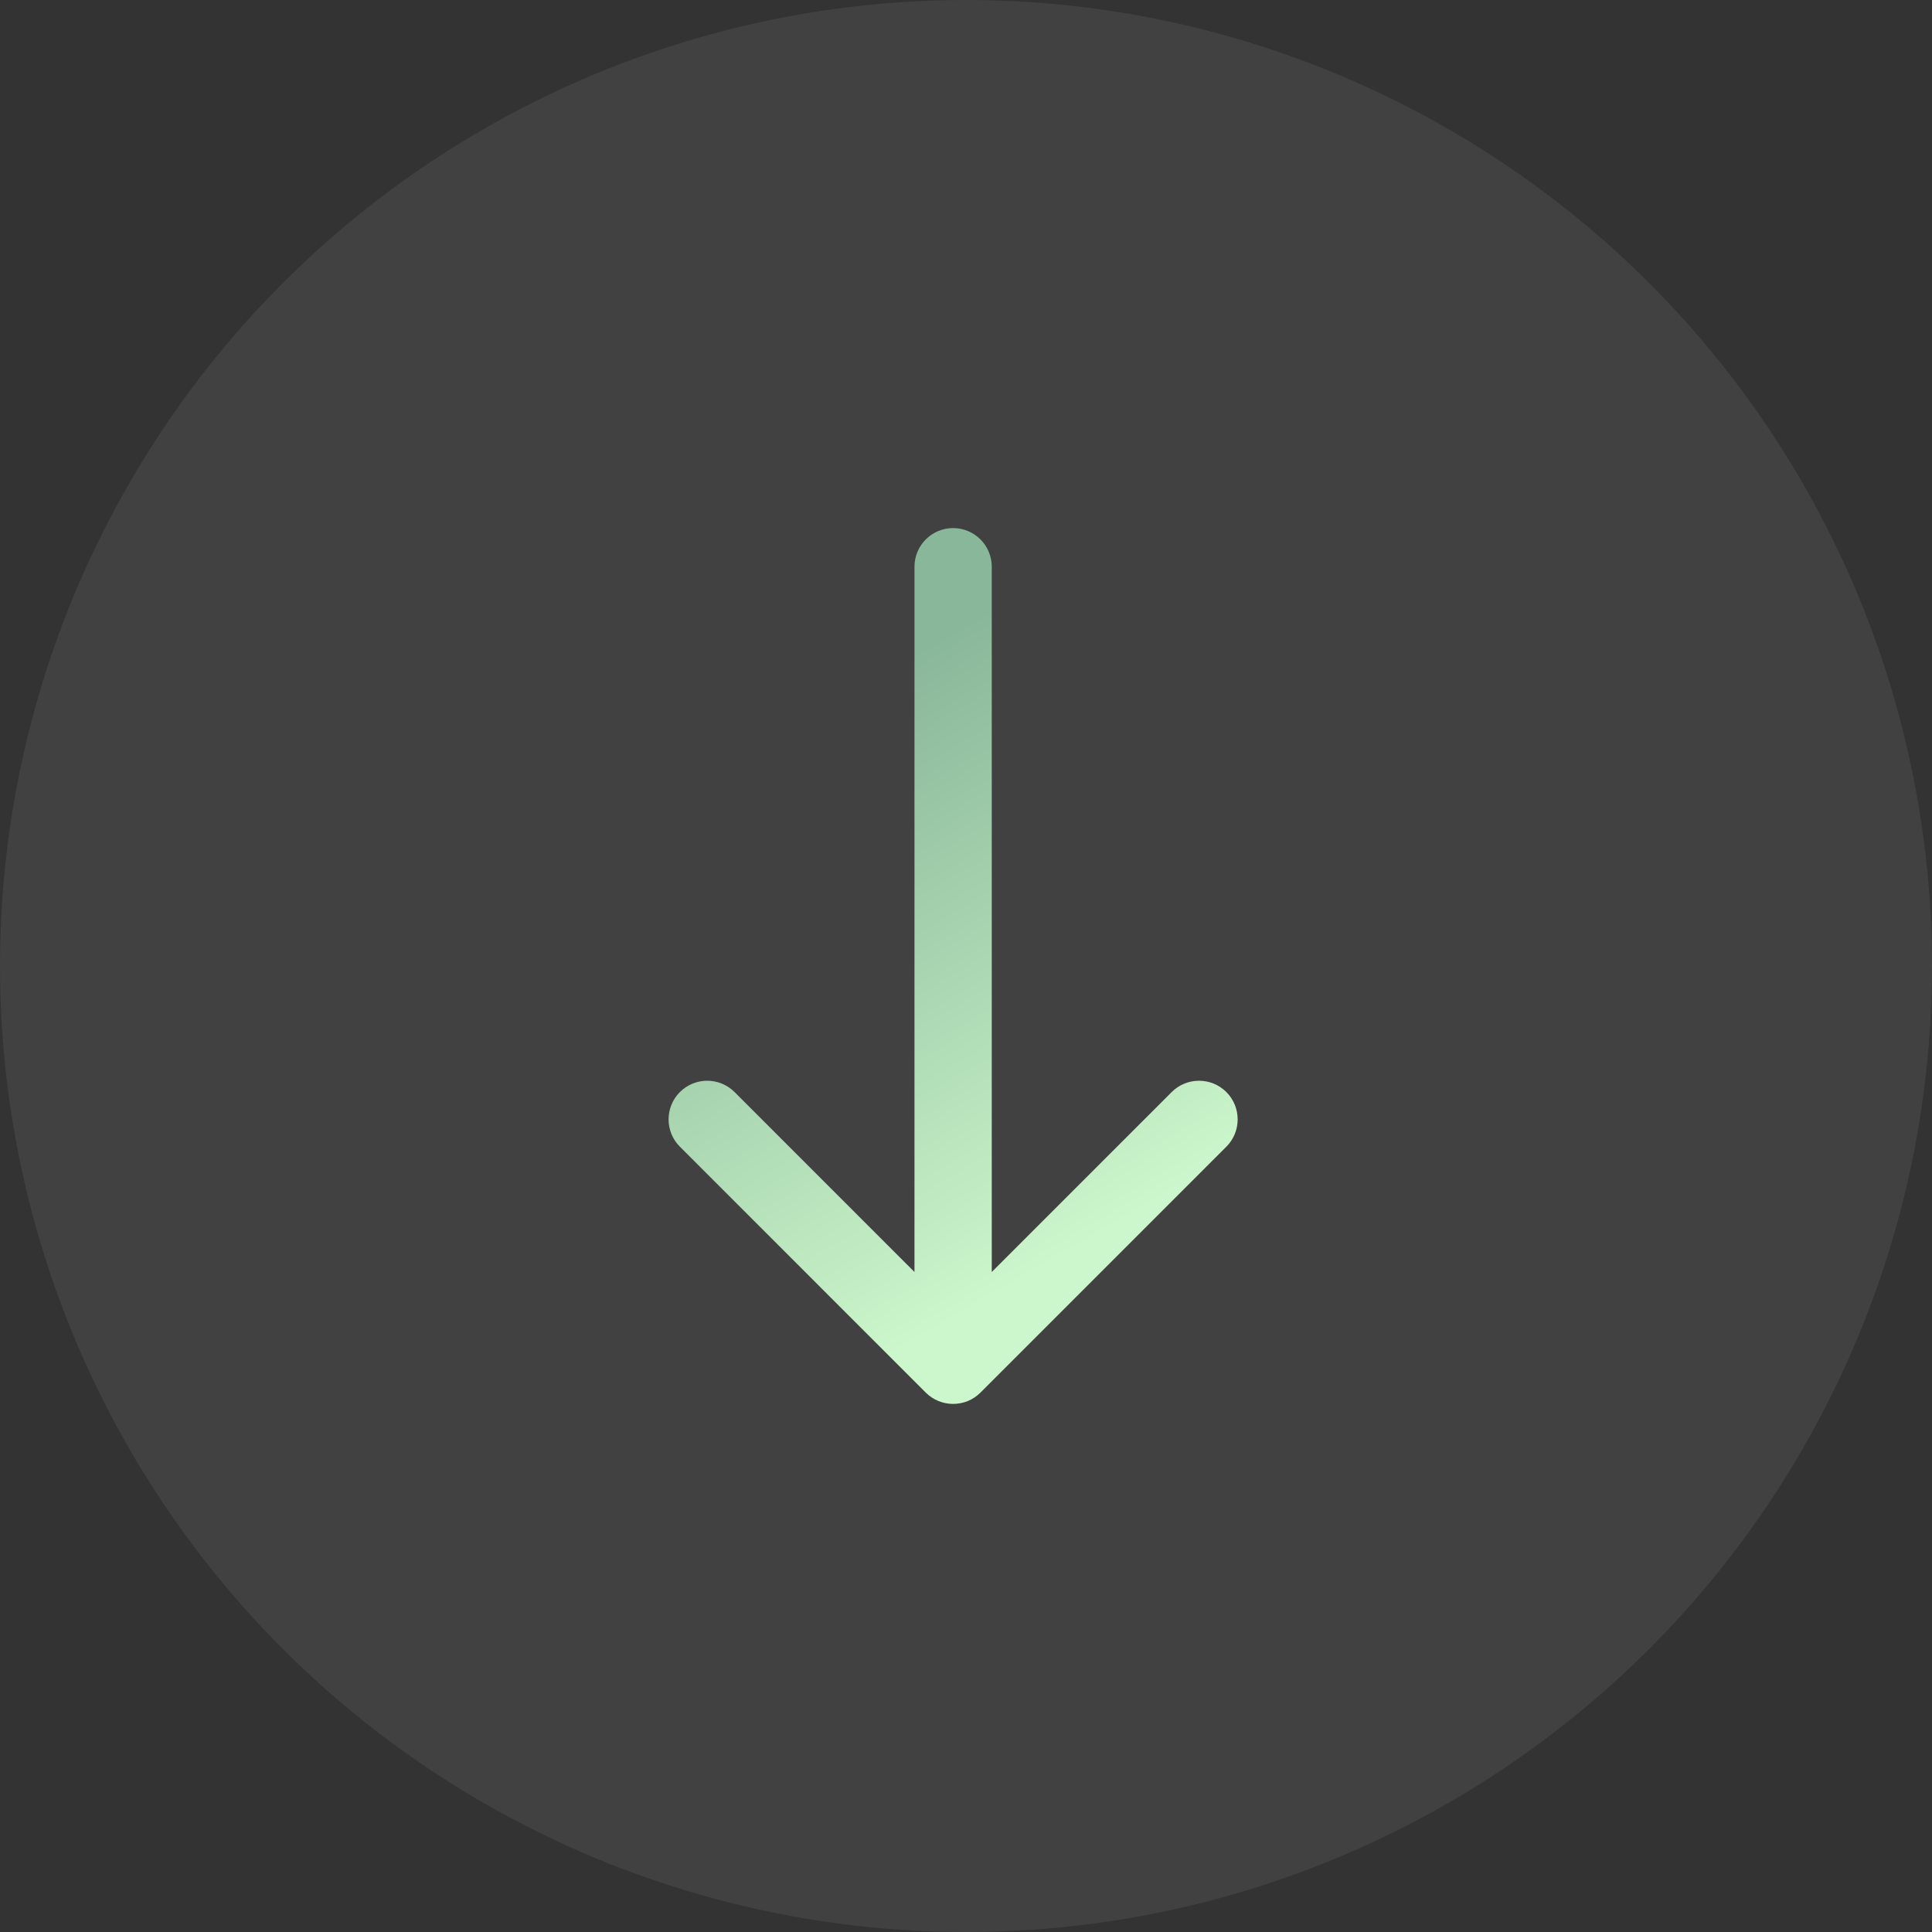 <?xml version="1.0" encoding="UTF-8"?> <svg xmlns="http://www.w3.org/2000/svg" width="75" height="75" viewBox="0 0 75 75" fill="none"><rect x="0" y="0" width="75" height="75" fill="#333333" stroke="none"/> <circle opacity="0.1" cx="37.5" cy="37.5" r="37.5" transform="rotate(90 37.5 37.5)" fill="#C4C4C4"></circle> <path d="M38.5 22C38.5 21.172 37.828 20.5 37 20.5C36.172 20.5 35.5 21.172 35.5 22H38.5ZM35.939 54.061C36.525 54.646 37.475 54.646 38.061 54.061L47.607 44.515C48.192 43.929 48.192 42.979 47.607 42.393C47.021 41.808 46.071 41.808 45.485 42.393L37 50.879L28.515 42.393C27.929 41.808 26.979 41.808 26.393 42.393C25.808 42.979 25.808 43.929 26.393 44.515L35.939 54.061ZM35.5 22V53H38.5V22H35.5Z" fill="url(#paint0_linear_348_9211)"></path> <defs> <linearGradient id="paint0_linear_348_9211" x1="36.384" y1="24.813" x2="48.046" y2="44.812" gradientUnits="userSpaceOnUse"> <stop stop-color="#89B799"></stop> <stop offset="1" stop-color="#CCF6CB"></stop> </linearGradient> </defs> </svg> 
